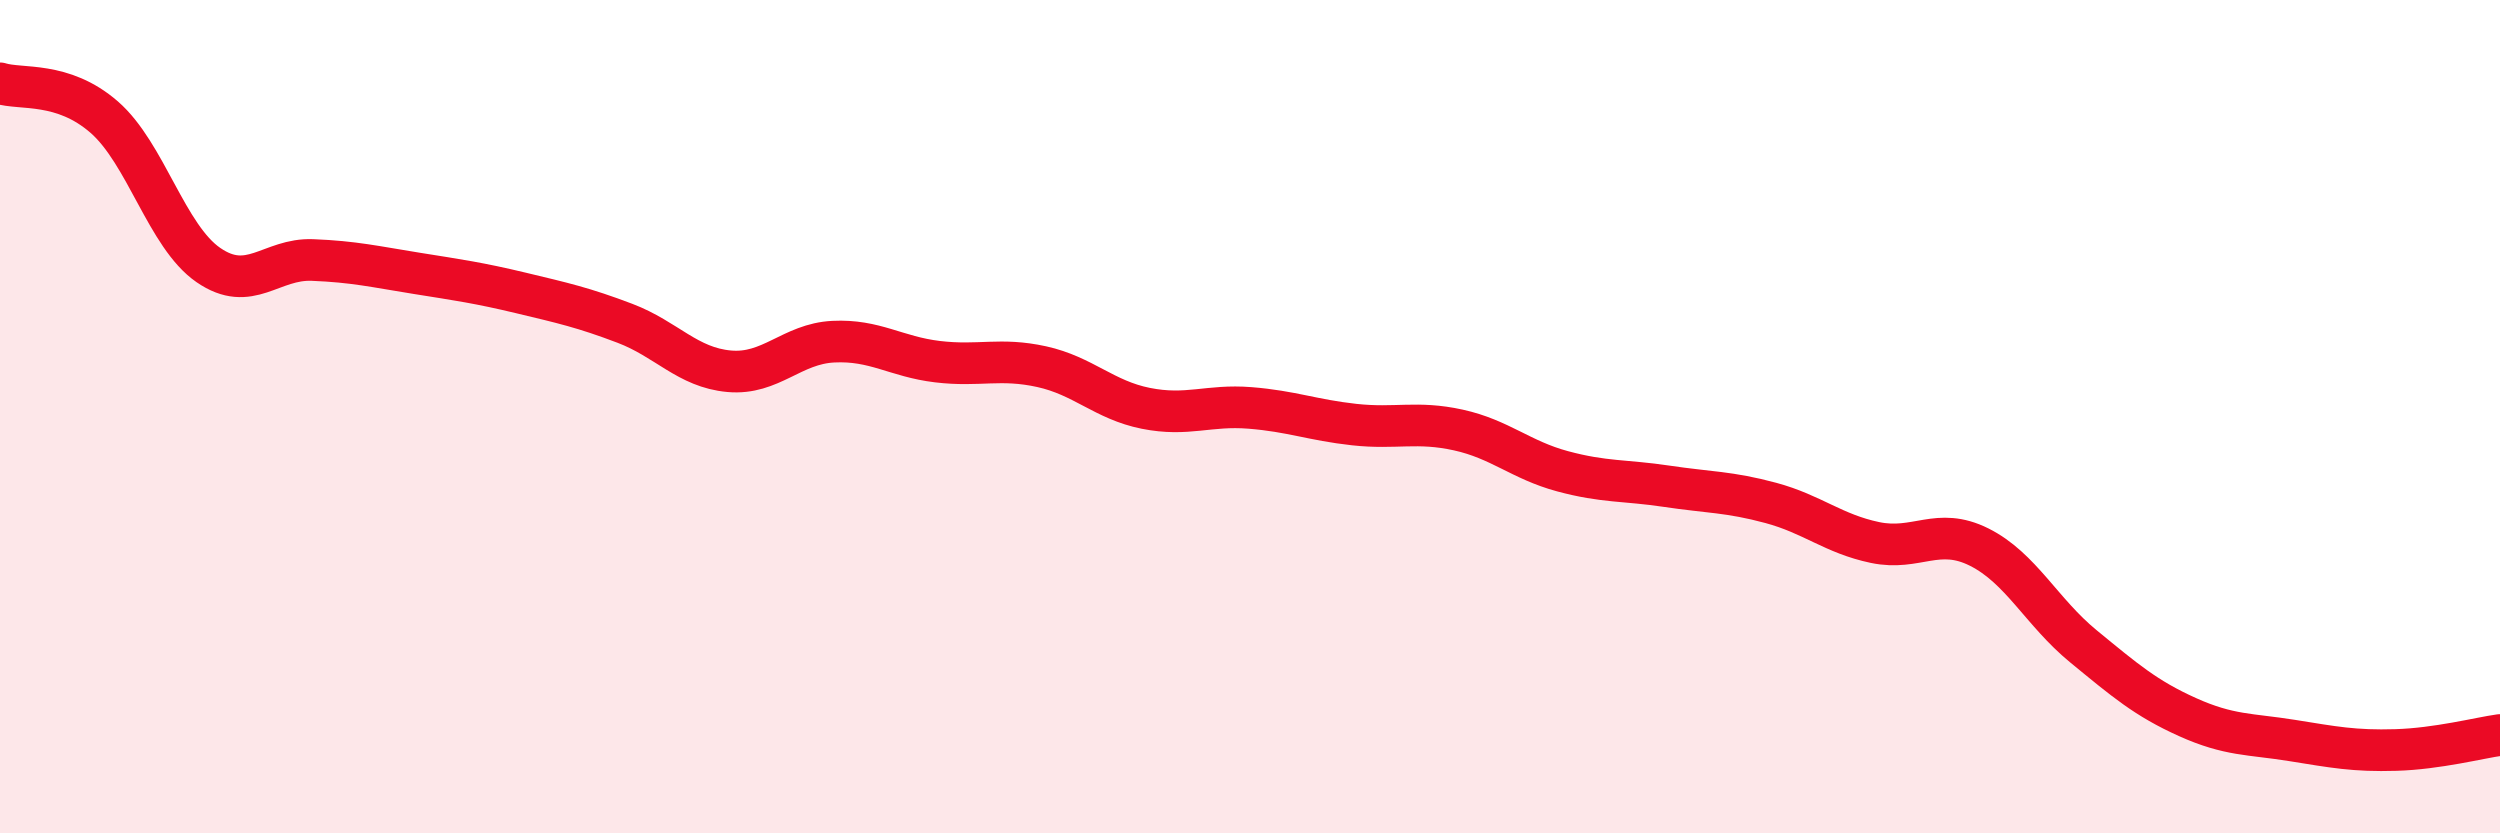 
    <svg width="60" height="20" viewBox="0 0 60 20" xmlns="http://www.w3.org/2000/svg">
      <path
        d="M 0,2 C 0.5,2.16 1.5,1.94 2.5,2.81 C 3.5,3.68 4,5.67 5,6.36 C 6,7.05 6.5,6.2 7.5,6.24 C 8.5,6.28 9,6.4 10,6.56 C 11,6.72 11.5,6.79 12.5,7.03 C 13.5,7.27 14,7.38 15,7.76 C 16,8.14 16.5,8.82 17.5,8.91 C 18.5,9 19,8.25 20,8.2 C 21,8.15 21.5,8.56 22.5,8.68 C 23.5,8.8 24,8.58 25,8.8 C 26,9.02 26.5,9.6 27.5,9.8 C 28.5,10 29,9.71 30,9.79 C 31,9.87 31.5,10.08 32.5,10.19 C 33.5,10.3 34,10.1 35,10.32 C 36,10.54 36.5,11.04 37.5,11.31 C 38.5,11.58 39,11.52 40,11.67 C 41,11.82 41.5,11.8 42.5,12.07 C 43.5,12.34 44,12.81 45,13.02 C 46,13.23 46.5,12.63 47.5,13.13 C 48.5,13.63 49,14.69 50,15.51 C 51,16.33 51.5,16.76 52.5,17.21 C 53.5,17.66 54,17.61 55,17.77 C 56,17.93 56.5,18.03 57.5,18 C 58.5,17.97 59.5,17.71 60,17.64L60 20L0 20Z"
        fill="#EB0A25"
        opacity="0.1"
        stroke-linecap="round"
        stroke-linejoin="round"
      />
      <path
        d="M 0,2 C 0.5,2.16 1.5,1.94 2.5,2.81 C 3.5,3.68 4,5.67 5,6.36 C 6,7.05 6.5,6.2 7.5,6.24 C 8.5,6.28 9,6.4 10,6.56 C 11,6.72 11.5,6.79 12.5,7.03 C 13.5,7.27 14,7.38 15,7.76 C 16,8.14 16.5,8.82 17.5,8.91 C 18.5,9 19,8.25 20,8.2 C 21,8.15 21.5,8.56 22.5,8.68 C 23.5,8.8 24,8.58 25,8.8 C 26,9.02 26.5,9.6 27.5,9.8 C 28.5,10 29,9.71 30,9.79 C 31,9.87 31.5,10.08 32.5,10.19 C 33.5,10.3 34,10.1 35,10.32 C 36,10.54 36.5,11.04 37.5,11.31 C 38.5,11.58 39,11.52 40,11.67 C 41,11.82 41.5,11.8 42.5,12.07 C 43.5,12.34 44,12.81 45,13.02 C 46,13.23 46.5,12.63 47.5,13.13 C 48.5,13.63 49,14.69 50,15.51 C 51,16.33 51.5,16.76 52.5,17.21 C 53.5,17.66 54,17.61 55,17.77 C 56,17.93 56.5,18.03 57.5,18 C 58.5,17.97 59.5,17.71 60,17.64"
        stroke="#EB0A25"
        stroke-width="1"
        fill="none"
        stroke-linecap="round"
        stroke-linejoin="round"
      />
    </svg>
  